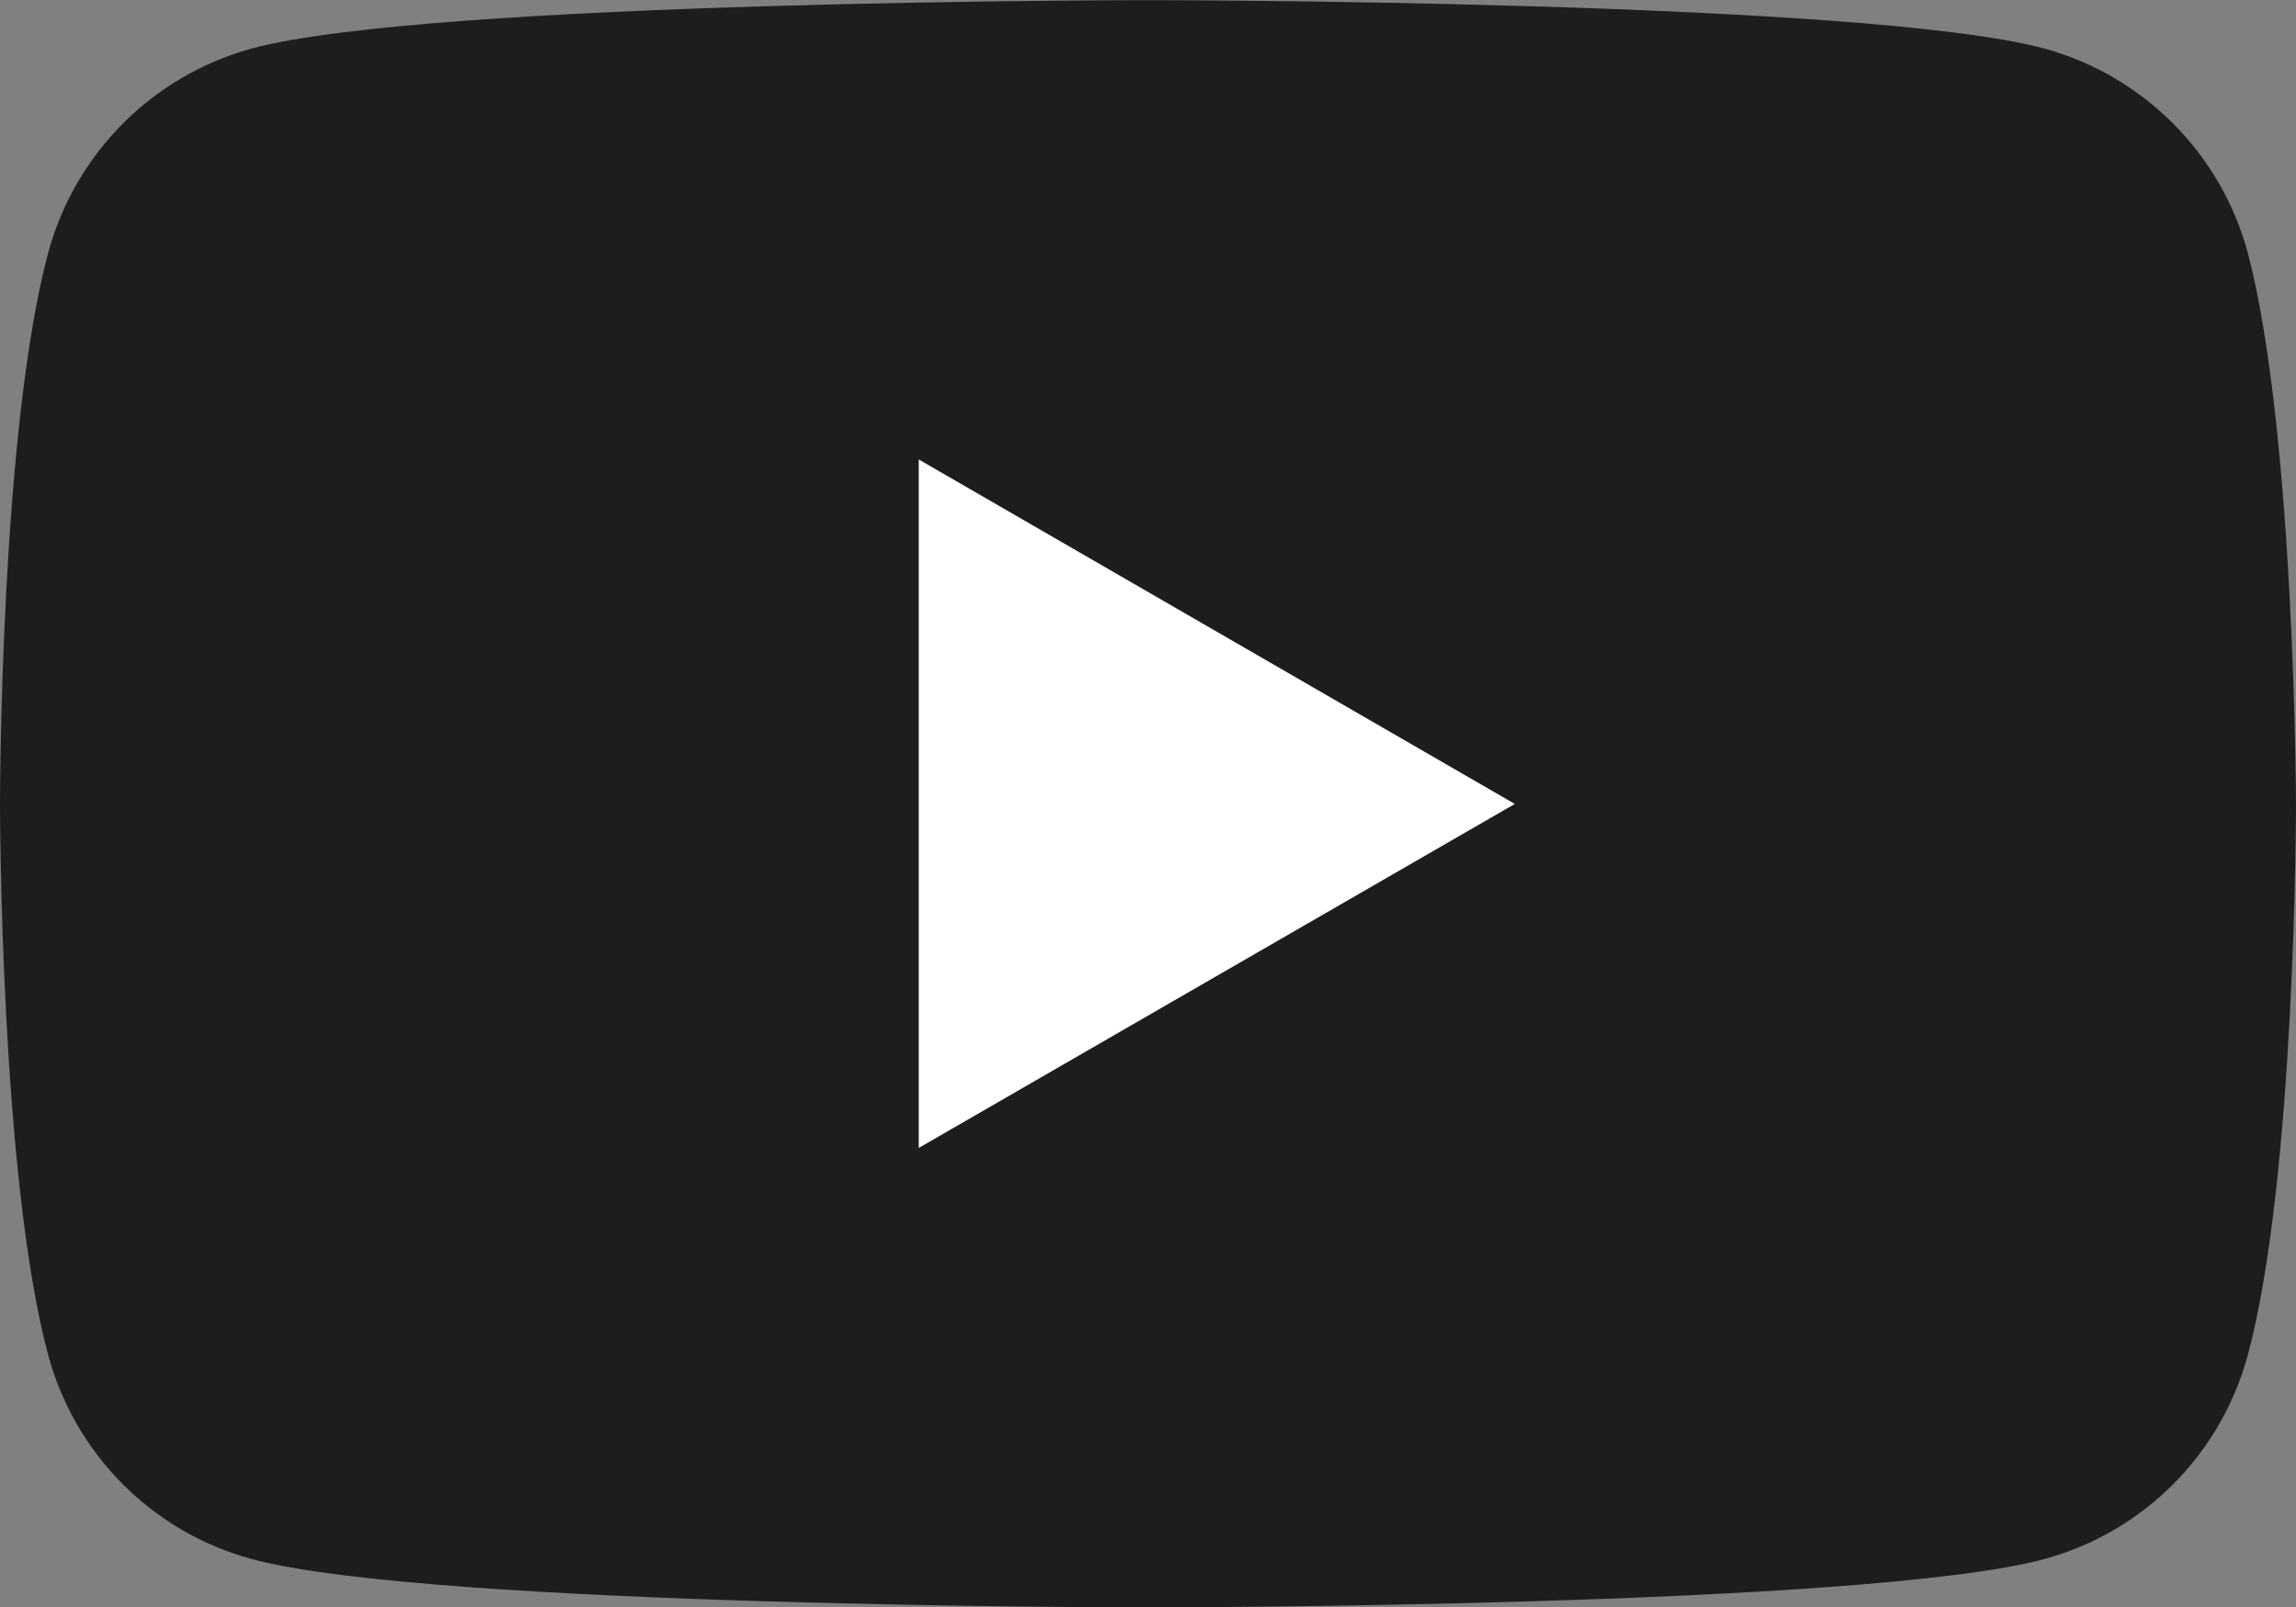 <?xml version="1.0" encoding="utf-8"?>
<!-- Generator: Adobe Illustrator 16.0.0, SVG Export Plug-In . SVG Version: 6.00 Build 0)  -->
<!DOCTYPE svg PUBLIC "-//W3C//DTD SVG 1.1//EN" "http://www.w3.org/Graphics/SVG/1.1/DTD/svg11.dtd">
<svg version="1.1" id="Ebene_1" xmlns="http://www.w3.org/2000/svg" xmlns:xlink="http://www.w3.org/1999/xlink" x="0px" y="0px"
	 width="15.089px" height="10.564px" viewBox="317.293 442.46 15.089 10.564" enable-background="new 317.293 442.46 15.089 10.564"
	 xml:space="preserve">
<rect x="317.293" y="442.46" width="15.089" height="10.564" fill="#808080" stroke="none"/>
<g>
	<path fill="#1D1D1B" d="M332.064,444.117c-0.177-0.65-0.686-1.16-1.336-1.338c-1.174-0.318-5.891-0.318-5.891-0.318
		s-4.716,0-5.89,0.318c-0.65,0.178-1.159,0.688-1.336,1.338c-0.318,1.174-0.318,3.627-0.318,3.627s0,2.453,0.318,3.627
		c0.177,0.65,0.686,1.16,1.336,1.336c1.174,0.318,5.89,0.318,5.89,0.318s4.717,0,5.891-0.318c0.65-0.176,1.159-0.686,1.336-1.336
		c0.318-1.174,0.318-3.627,0.318-3.627S332.375,445.291,332.064,444.117z"/>
	<polygon fill="#FFFFFF" points="323.331,450.005 323.331,445.48 327.248,447.744 	"/>
</g>
</svg>
